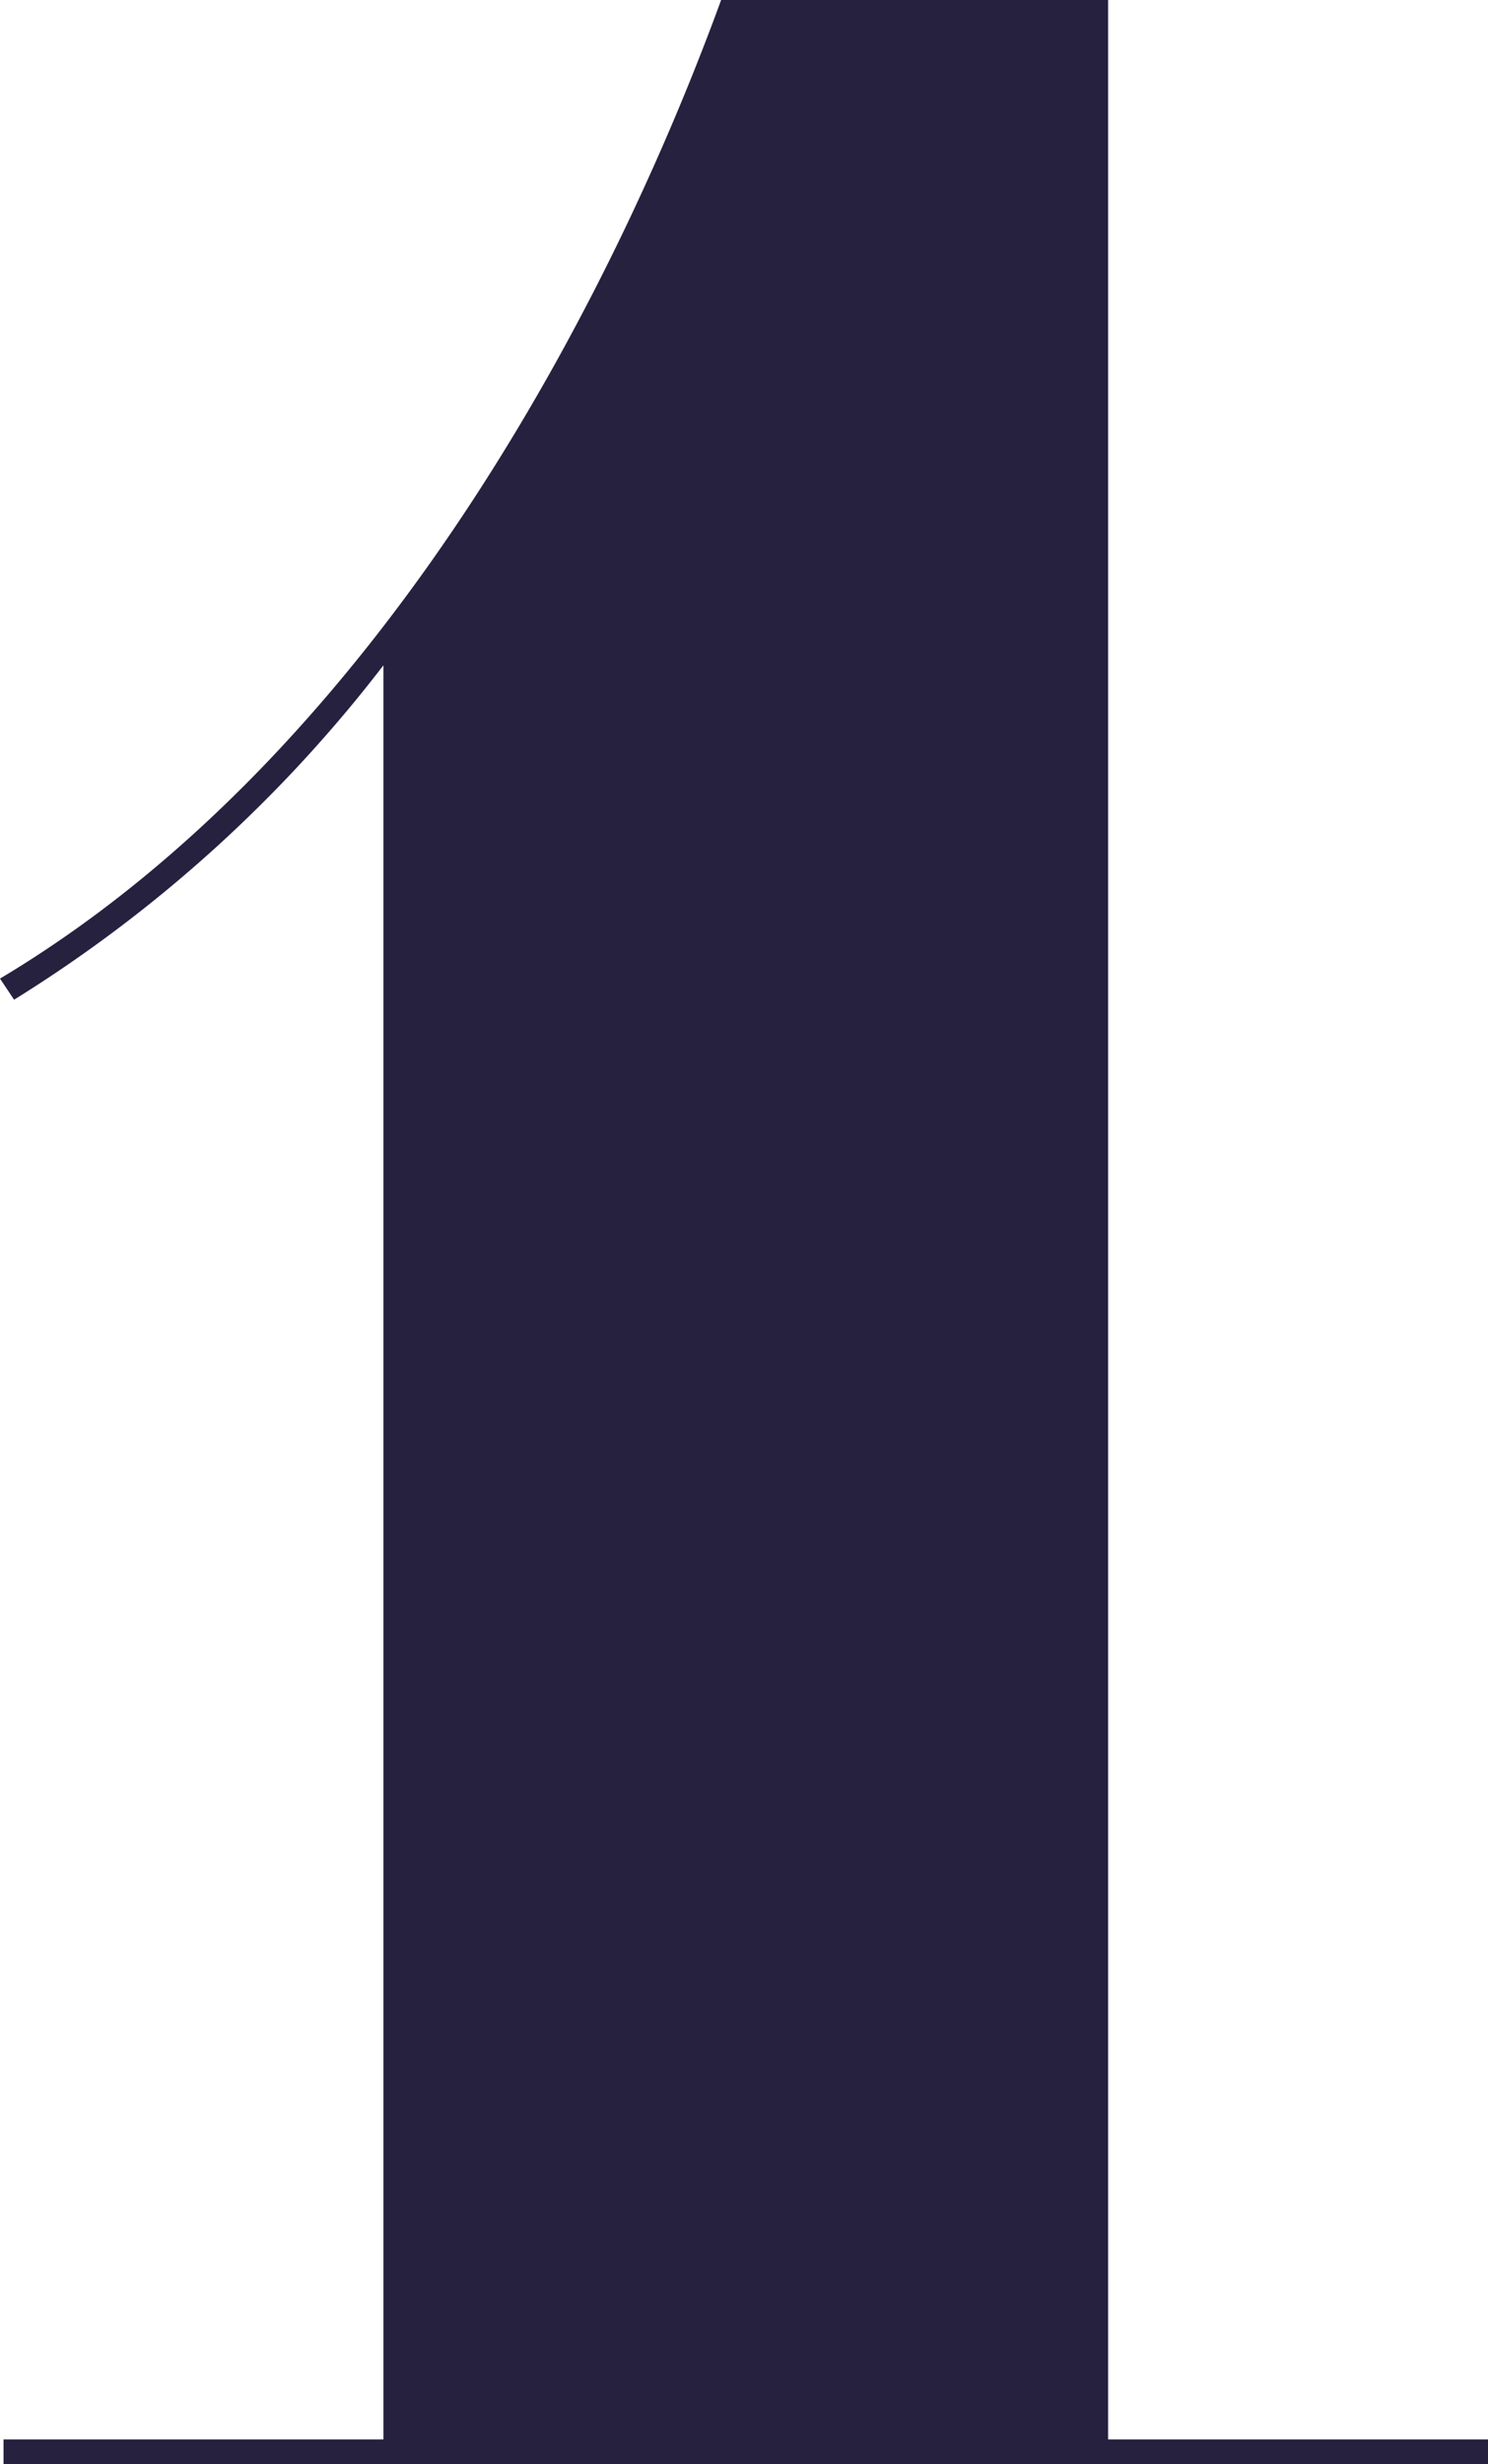 <svg xmlns="http://www.w3.org/2000/svg" width="40.608" height="67.2" viewBox="0 0 40.608 67.2">
  <path id="Path_23731" data-name="Path 23731" d="M42.048,0V-.672H31.68V-67.2H21.12c-3.264,8.928-9.7,20.736-19.68,26.688l.384.576a37.844,37.844,0,0,0,10.08-9.12V-.672H1.536V0Z" transform="translate(-1.44 67.2)" fill="#26213f"/>
</svg>
